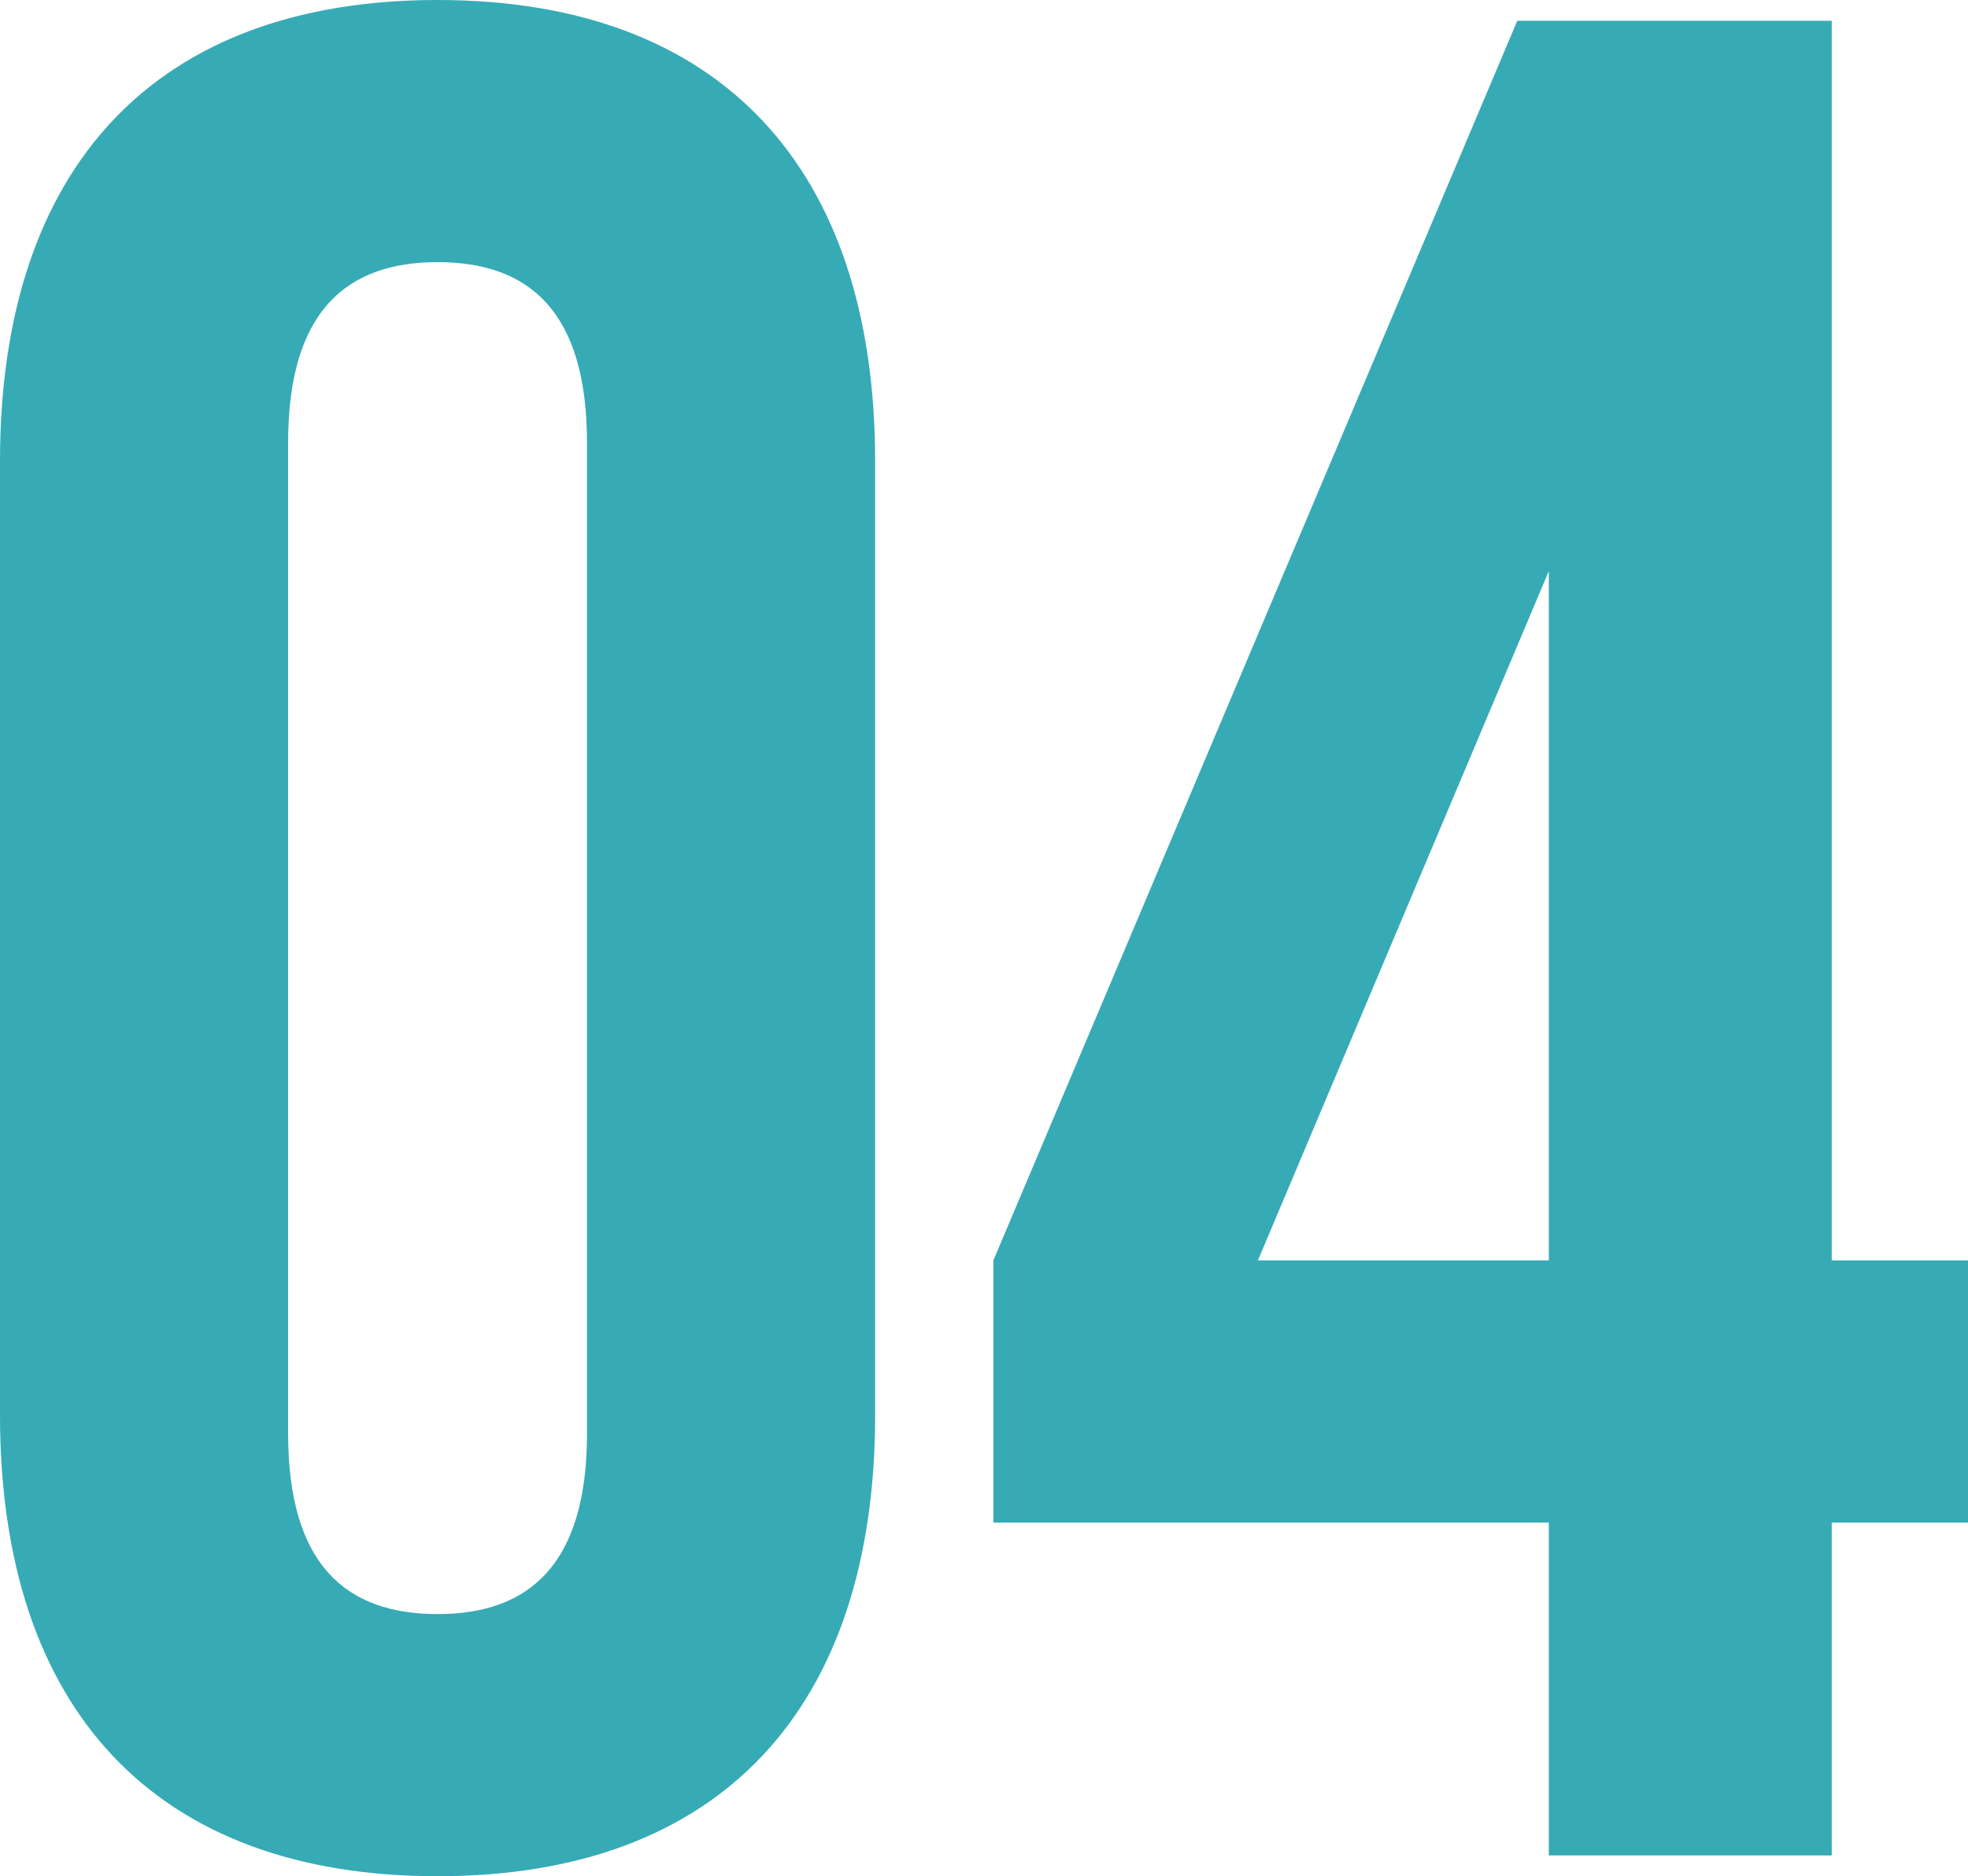 <?xml version="1.0" encoding="UTF-8"?><svg id="_レイヤー_1" xmlns="http://www.w3.org/2000/svg" viewBox="0 0 56.76 54.11"><defs><style>.cls-1{fill:#36abb5;}</style></defs><path class="cls-1" d="m0,13.3C0,4.84,4.46,0,12.62,0s12.62,4.84,12.62,13.3v27.51c0,8.46-4.46,13.3-12.62,13.3S0,49.28,0,40.81V13.3Zm8.31,28.04c0,3.78,1.66,5.21,4.31,5.21s4.31-1.44,4.31-5.21V12.77c0-3.78-1.66-5.21-4.31-5.21s-4.31,1.44-4.31,5.21v28.57Z"/><path class="cls-1" d="m28.65,36.35L43.76.6h9.07v35.75h3.93v7.56h-3.93v9.6h-8.16v-9.6h-16.02v-7.56Zm16.02,0v-19.88l-8.39,19.88h8.39Z"/></svg>